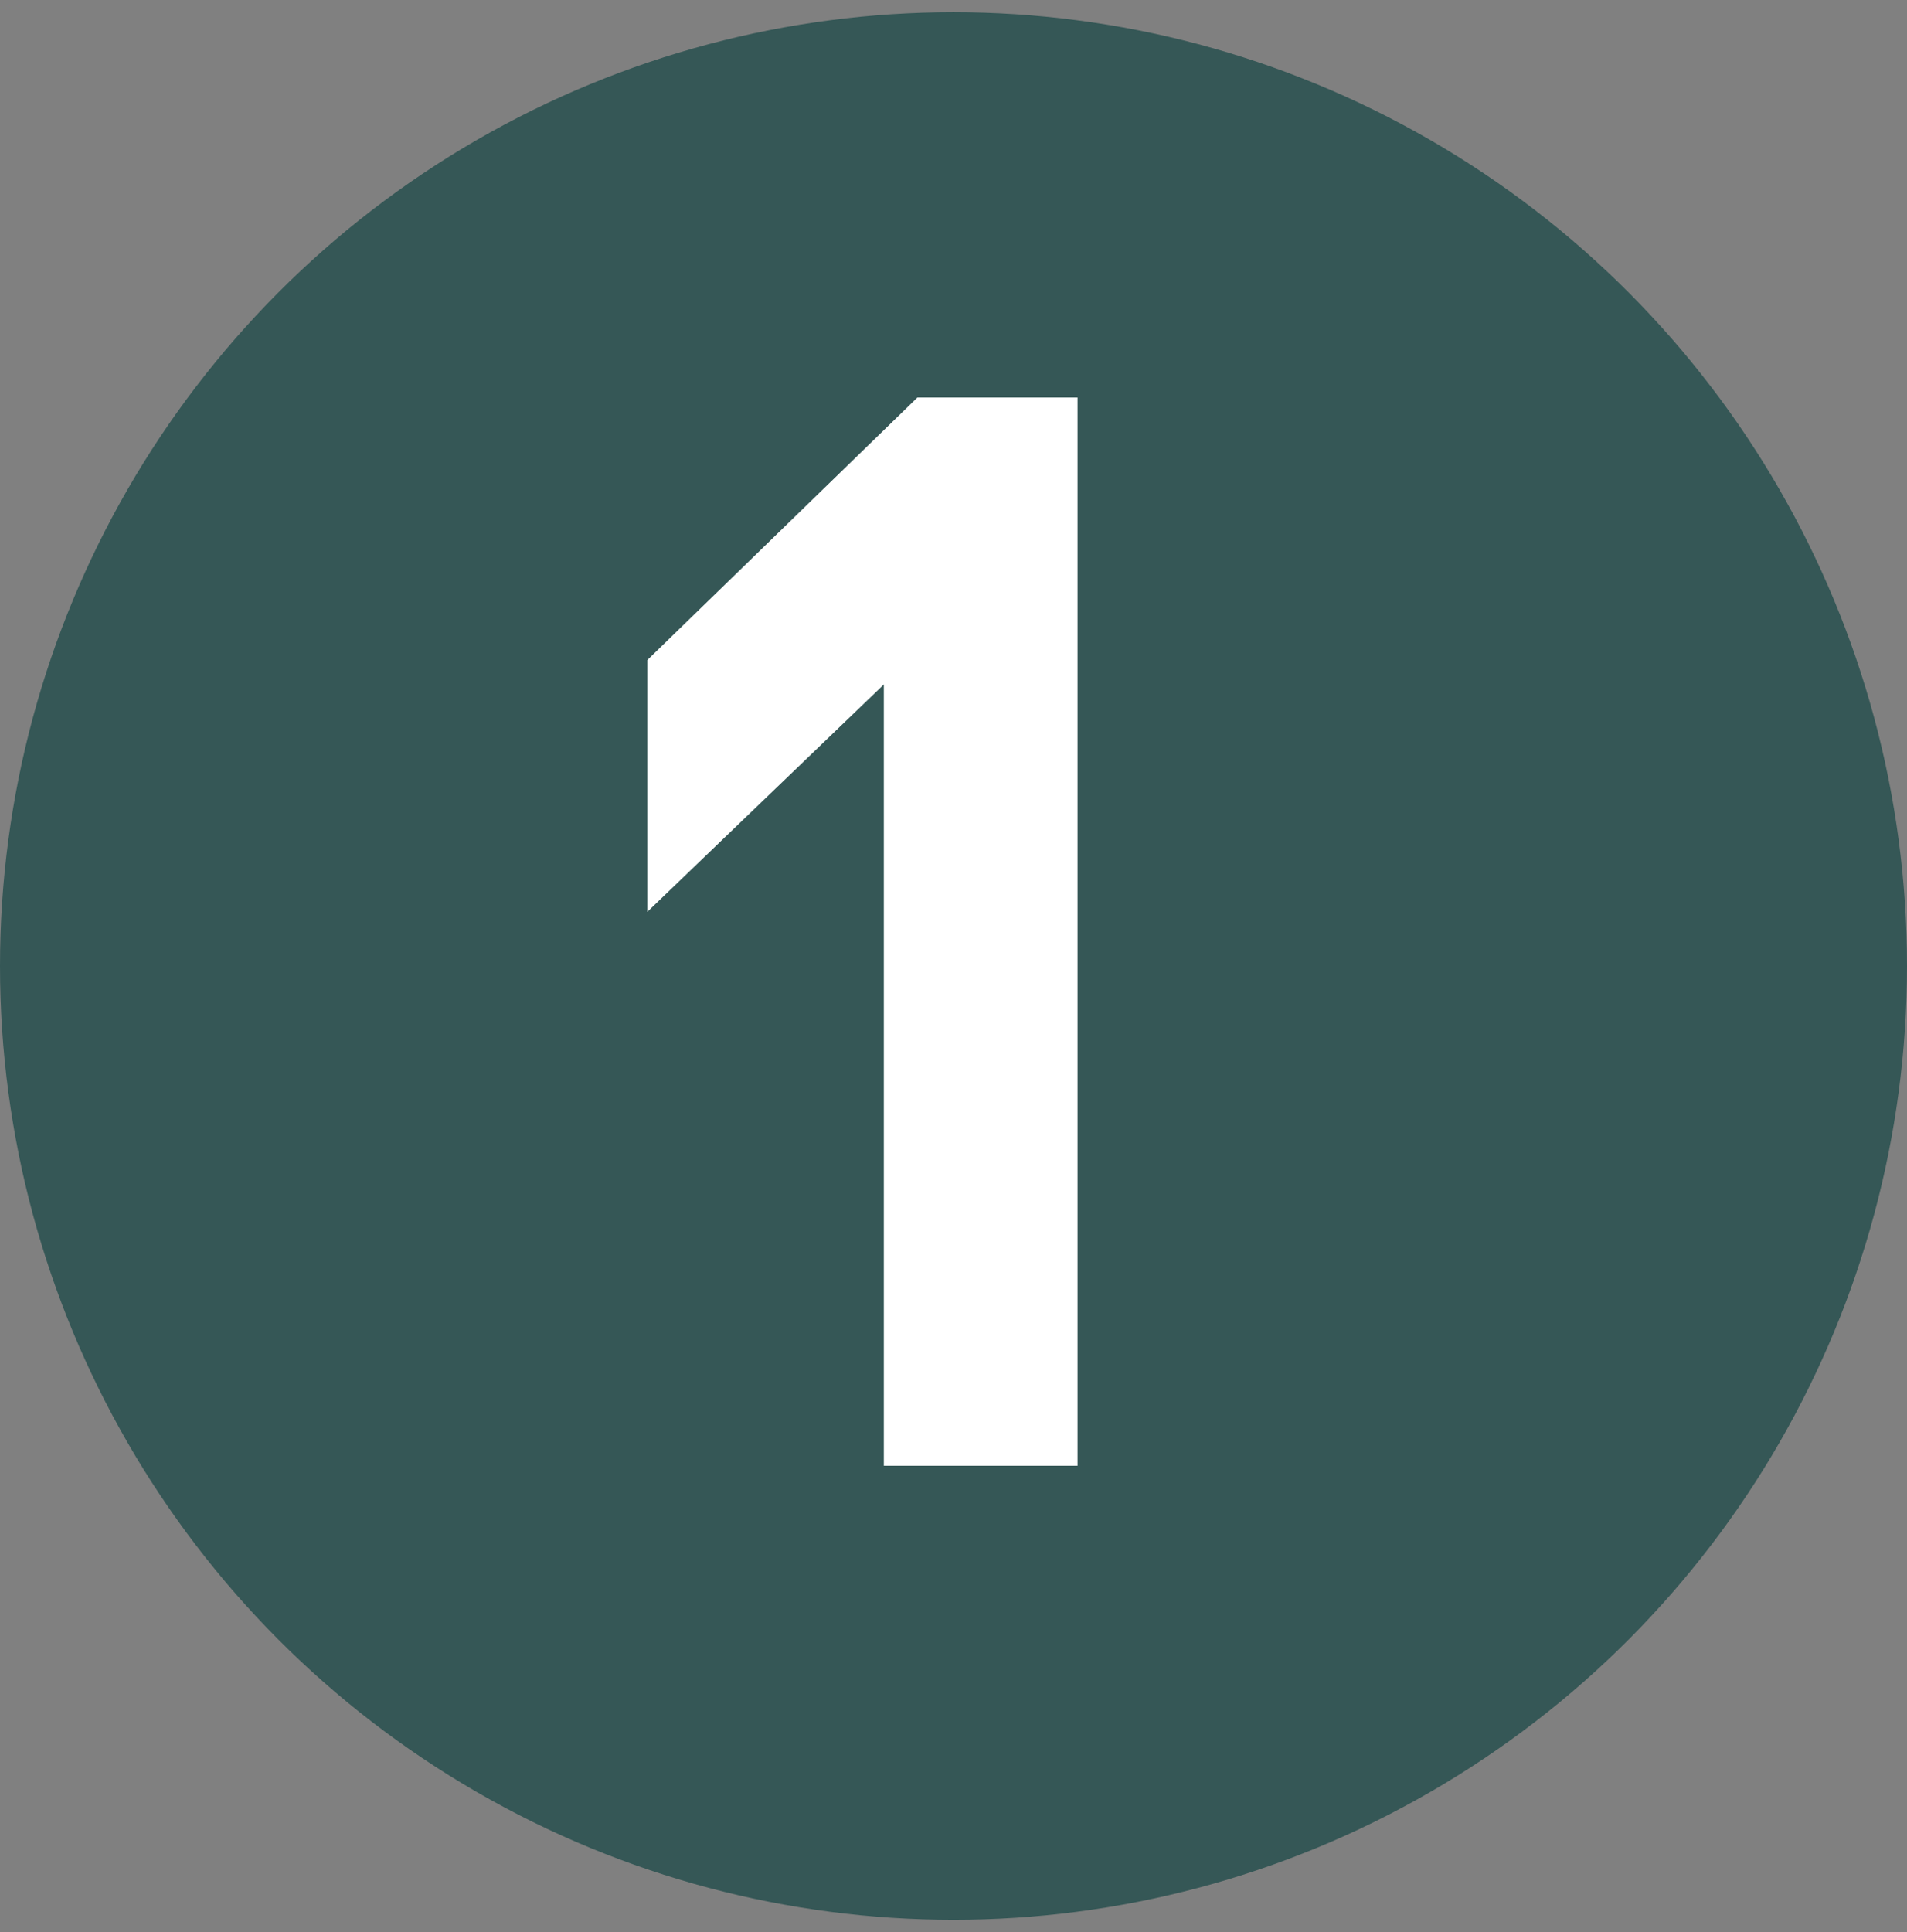 <svg xmlns="http://www.w3.org/2000/svg" width="78" height="79" viewBox="0 0 78 79" fill="none"><rect x="0" y="0" width="78" height="79" fill="#808080" stroke="none"/><circle cx="39" cy="39.5" r="39" fill="#355756"></circle><path d="M26.477 26.989L37.522 16.256H44.074V59.936H36.15V27.988L26.477 37.285V26.989Z" fill="white"></path></svg>